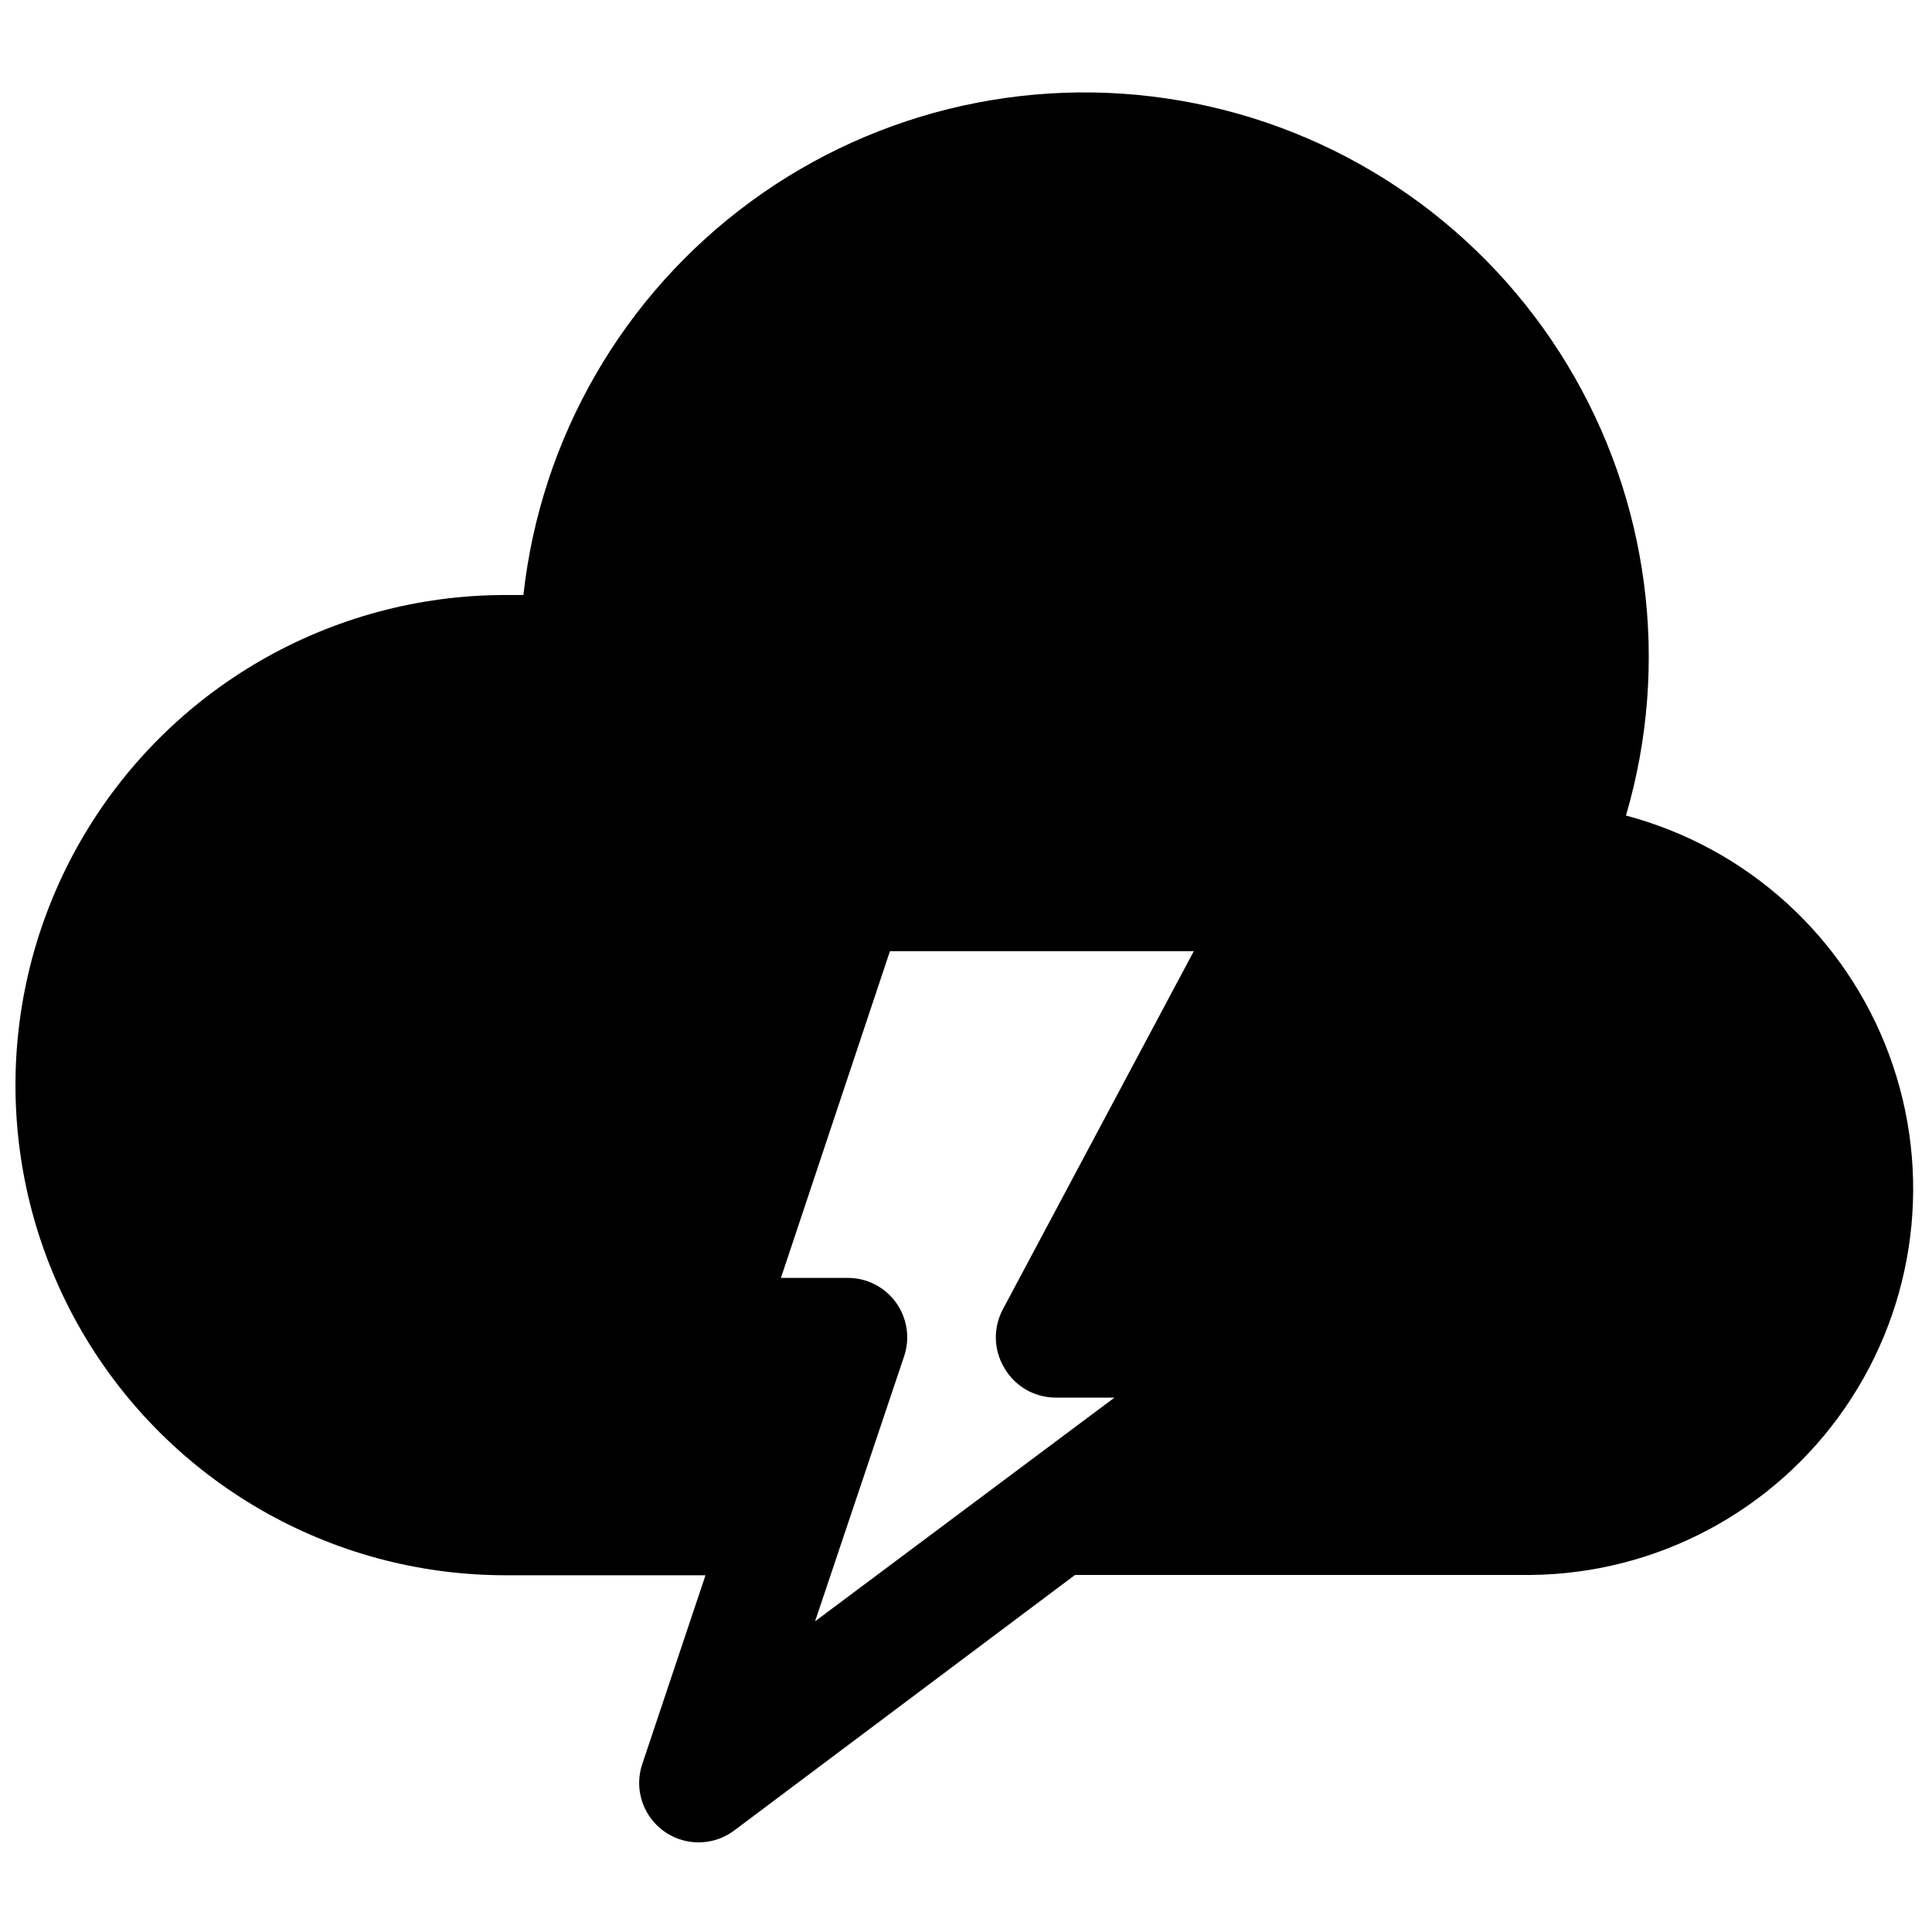 <?xml version="1.0" encoding="UTF-8"?>
<!-- Uploaded to: SVG Repo, www.svgrepo.com, Generator: SVG Repo Mixer Tools -->
<svg width="800px" height="800px" version="1.1" viewBox="144 144 512 512" xmlns="http://www.w3.org/2000/svg">
 <defs>
  <clipPath id="a">
   <path d="m148.09 168h503.81v465h-503.81z"/>
  </clipPath>
 </defs>
 <g clip-path="url(#a)">
  <path d="m574.91 360.09c11.789-40.25 6.133-83.602-15.586-119.48-21.719-35.883-57.508-60.996-98.637-69.215-41.129-8.223-83.82 1.203-117.66 25.977-33.844 24.777-55.73 62.621-60.32 104.31h-4.727c-46.402 0-89.281 24.758-112.48 64.945s-23.203 89.699 0 129.89 66.082 64.945 112.48 64.945h52.98l-16.766 50.066c-1.426 4.273-0.949 8.957 1.309 12.855 2.254 3.902 6.074 6.648 10.488 7.547 4.414 0.898 9.004-0.137 12.605-2.848l90.293-67.699h120.68c33.332-0.293 64.43-16.797 83.352-44.238 18.922-27.441 23.293-62.379 11.719-93.633-11.574-31.258-37.648-54.918-69.879-63.418zm-164.76 146.42c2.781 4.816 7.898 7.809 13.461 7.871h15.742l-79.348 59.277 23.617-70.297c1.602-4.828 0.773-10.137-2.227-14.246s-7.801-6.516-12.887-6.457h-17.555l28.891-86.594h80.527l-50.613 94.938c-2.602 4.879-2.453 10.766 0.391 15.508z"/>
 </g>
</svg>